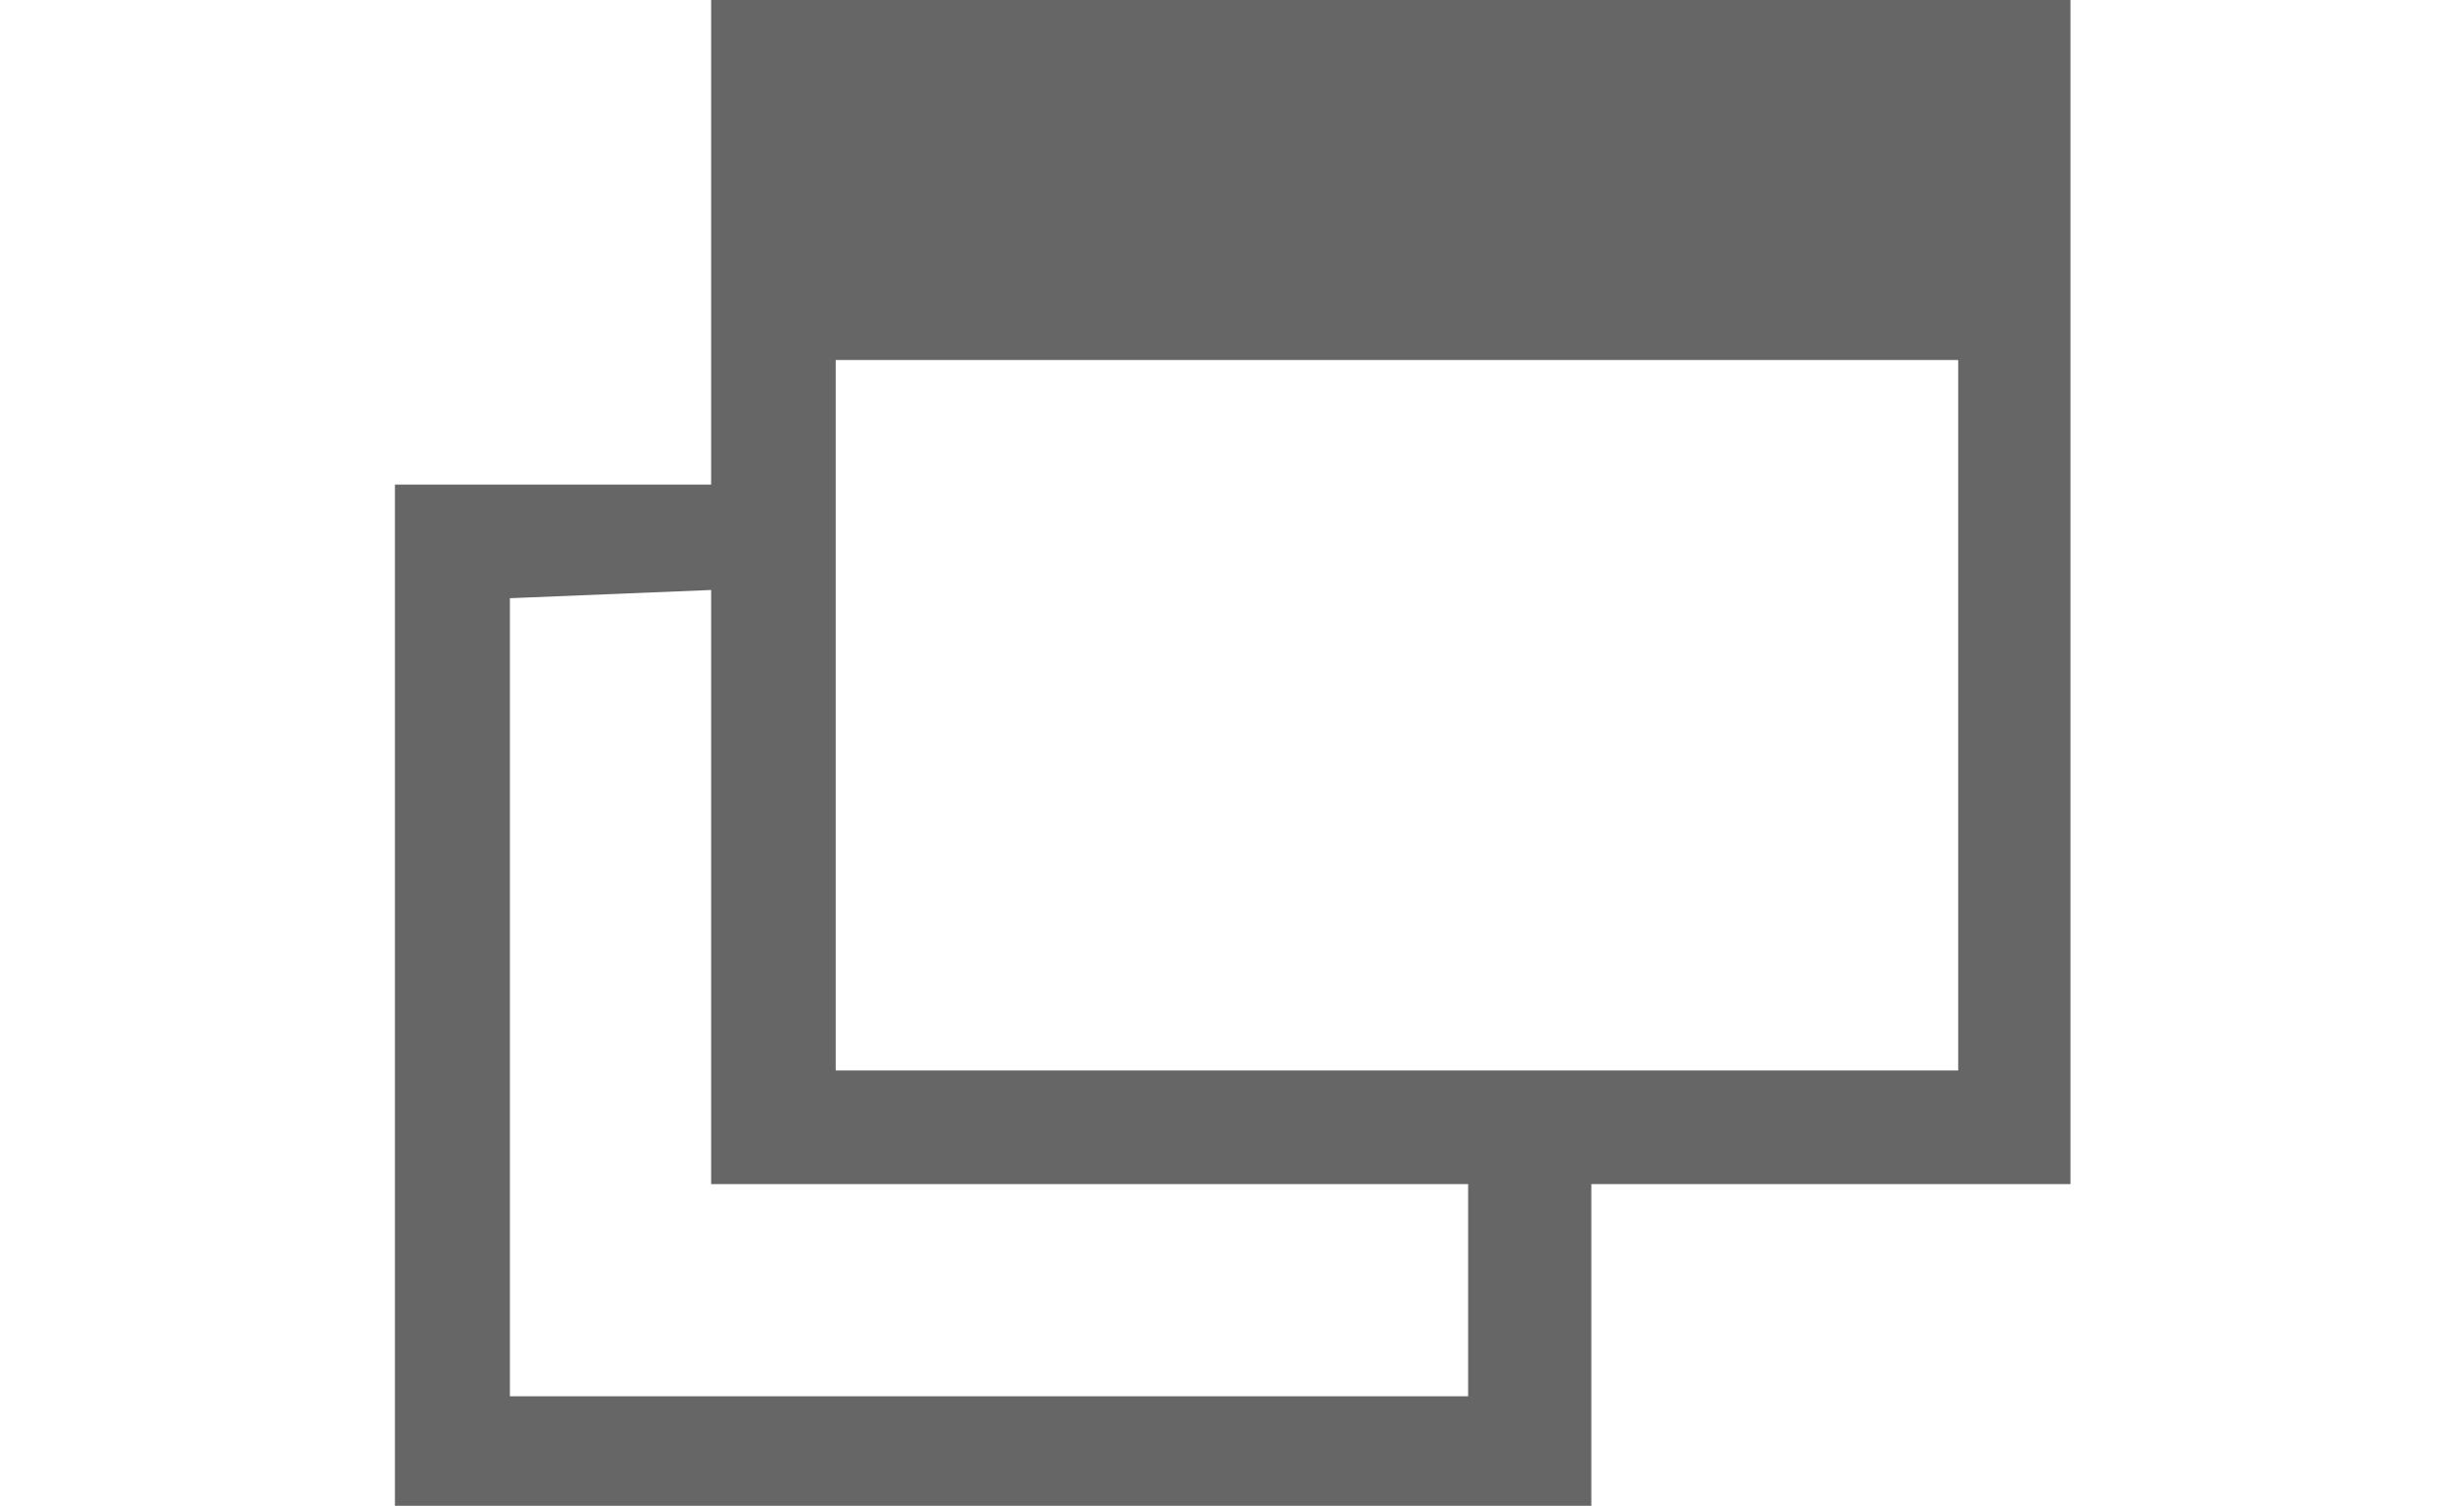 <svg id="レイヤー_1" data-name="レイヤー 1" xmlns="http://www.w3.org/2000/svg" width="18" height="11" viewBox="0 0 12.23 11">
  <defs>
    <style>
      .cls-1 {
        fill: #666;
      }
    </style>
  </defs>
  <title>icon_link_gray</title>
  <path class="cls-1" d="M.38,11V3.54H2.69V0h9.93V8.65H9.12V11Zm.84-6.63V10.2h7V8.65H2.69V4.31ZM3.6,7.82h8.2V2.63H3.6Z" transform="translate(-0.38 0)"/>
</svg>
